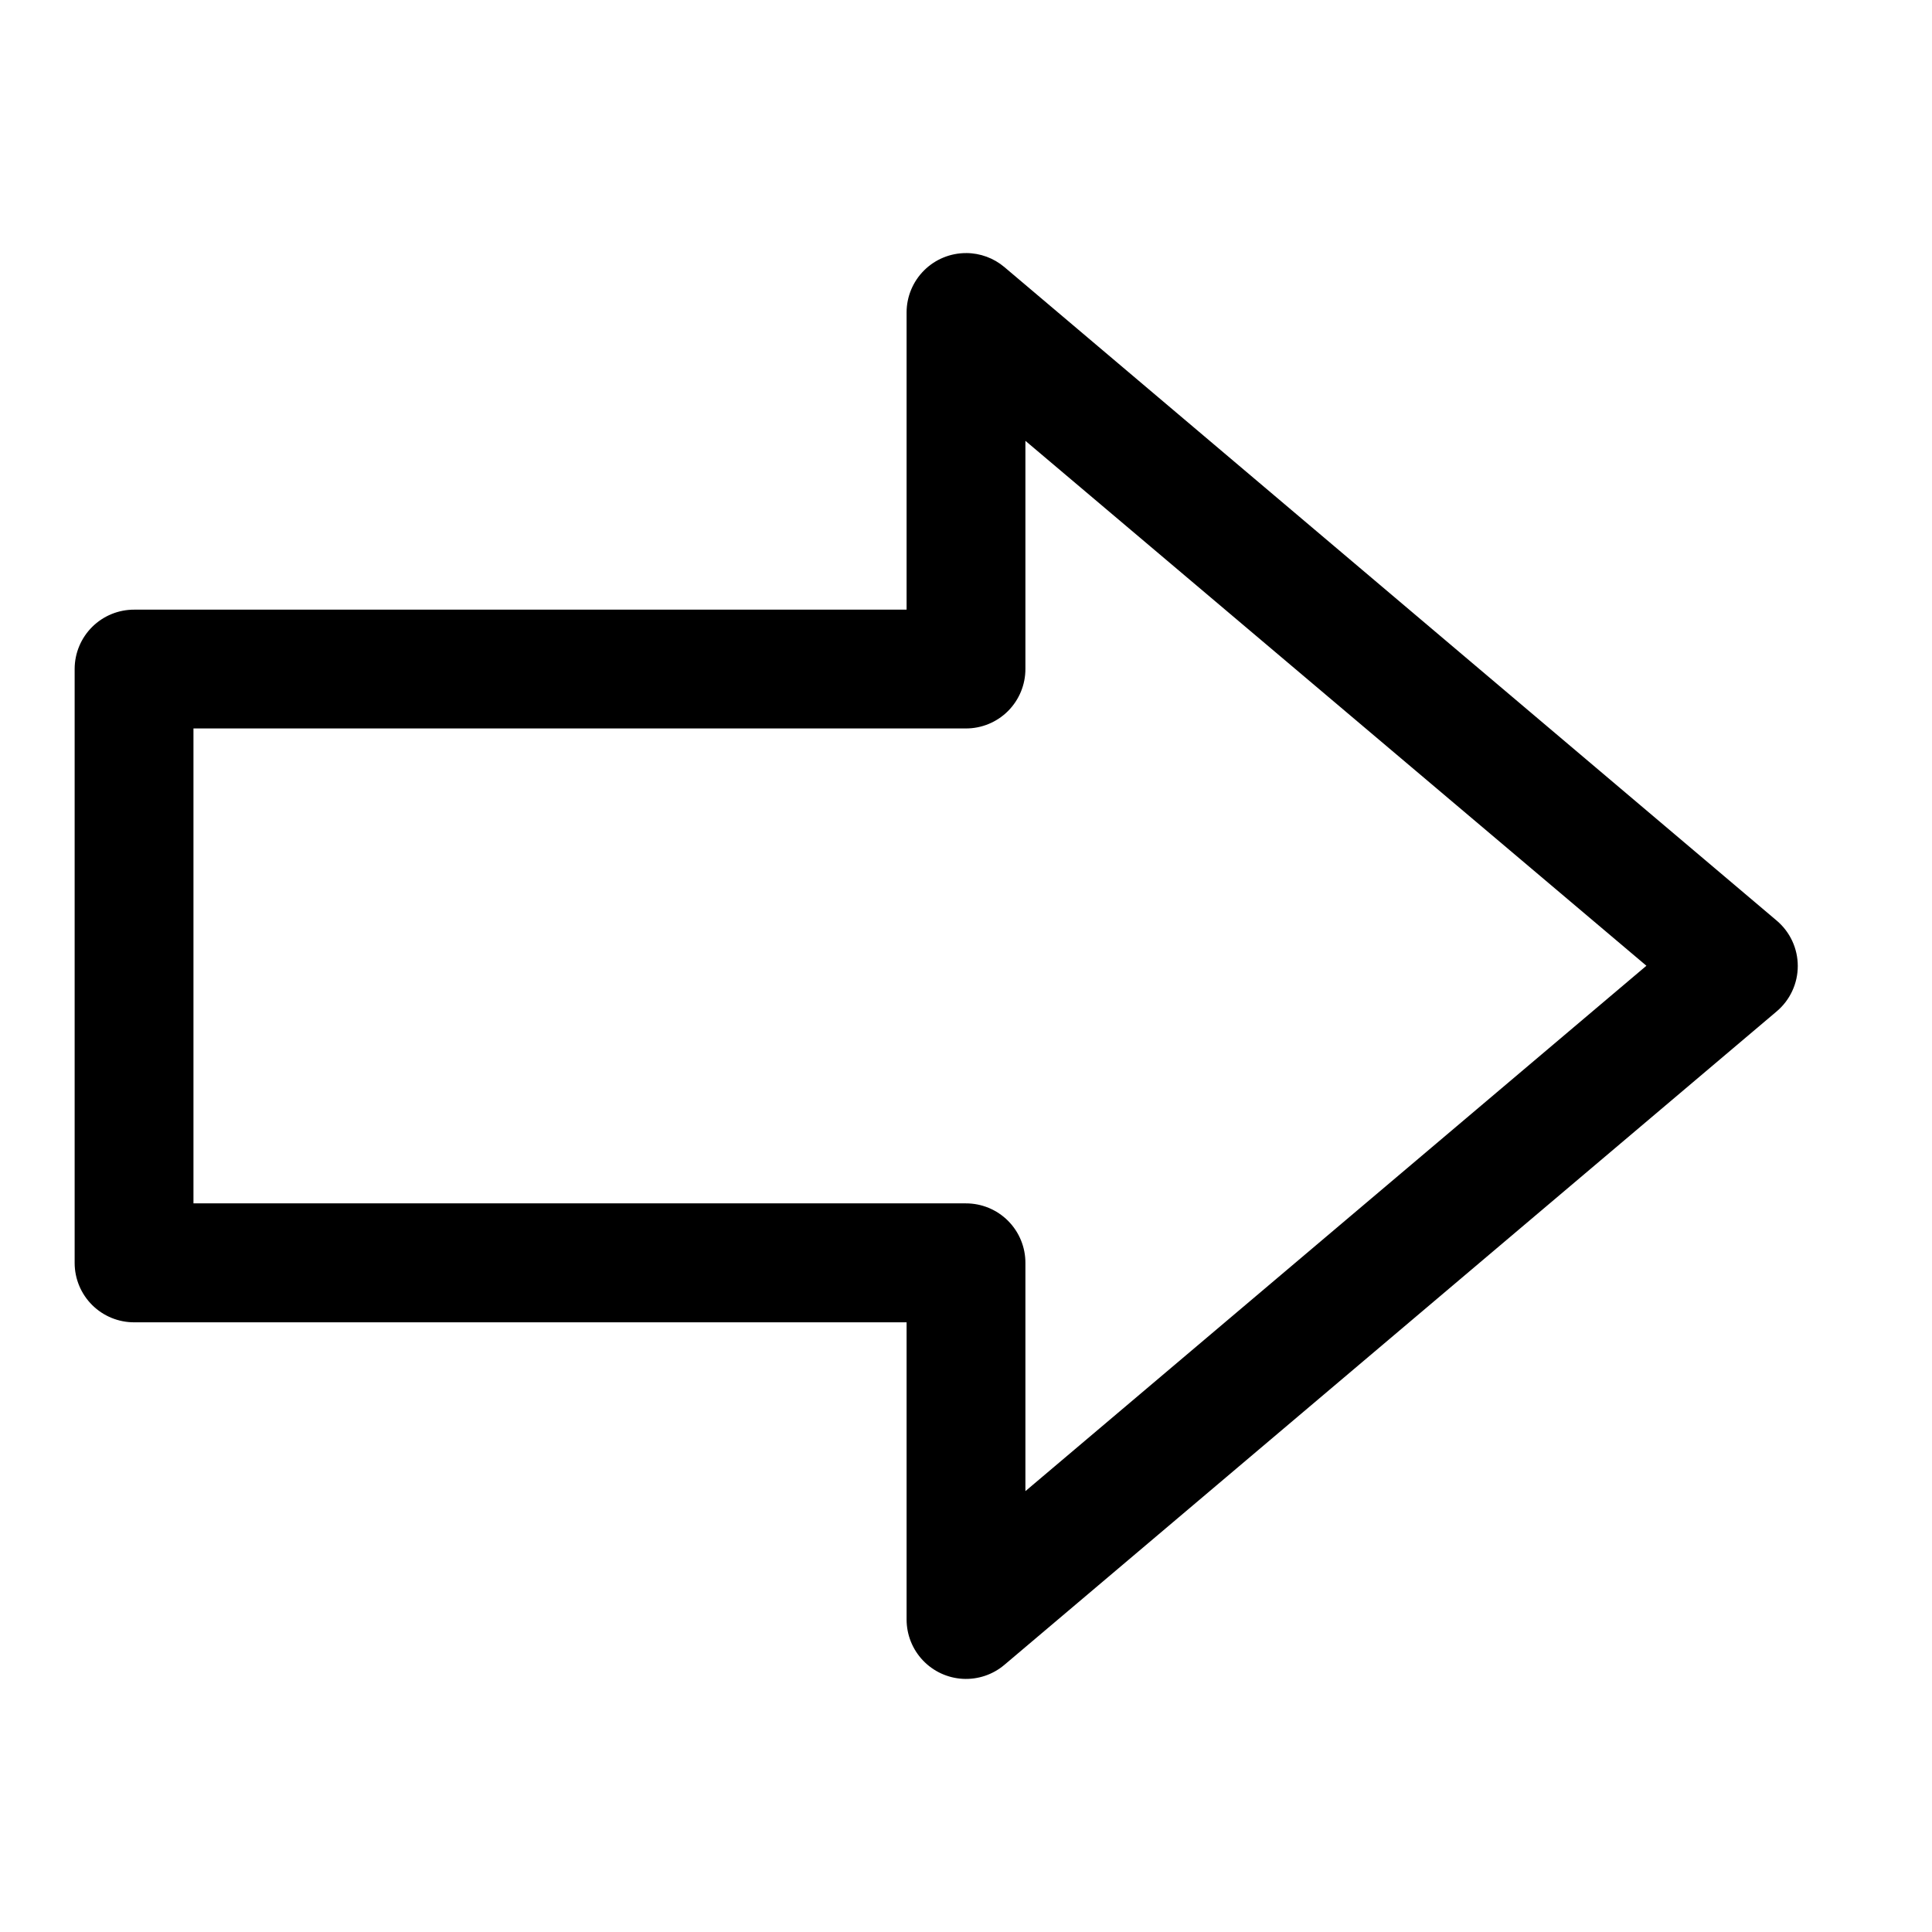 <?xml version="1.0" encoding="UTF-8"?>
<!-- Uploaded to: SVG Repo, www.svgrepo.com, Generator: SVG Repo Mixer Tools -->
<svg fill="#000000" width="800px" height="800px" version="1.1" viewBox="144 144 512 512" xmlns="http://www.w3.org/2000/svg">
 <path d="m400.06 211.07c-4.176-0.016-8.184 1.625-11.148 4.566-2.965 2.941-4.641 6.941-4.656 11.117v78.812h-204.67c-4.176-0.016-8.188 1.625-11.152 4.566-2.961 2.941-4.637 6.938-4.652 11.113v157.5c0.016 4.176 1.691 8.172 4.652 11.113 2.965 2.941 6.977 4.586 11.152 4.57h204.67v78.781c0.008 4.023 1.551 7.891 4.32 10.809 2.769 2.922 6.551 4.672 10.566 4.891s7.965-1.105 11.035-3.707l204.67-173.18c3.539-2.992 5.582-7.391 5.582-12.023 0-4.637-2.043-9.031-5.582-12.023l-204.67-173.19c-2.828-2.391-6.41-3.707-10.117-3.719zm15.684 49.754 164.57 139.11-164.57 139.23v-60.422c0.023-4.203-1.633-8.238-4.602-11.215-2.969-2.973-7-4.637-11.203-4.621h-204.67v-125.86h204.67c4.195 0.016 8.227-1.645 11.195-4.613 2.965-2.969 4.625-6.996 4.609-11.195z"/>
</svg>
